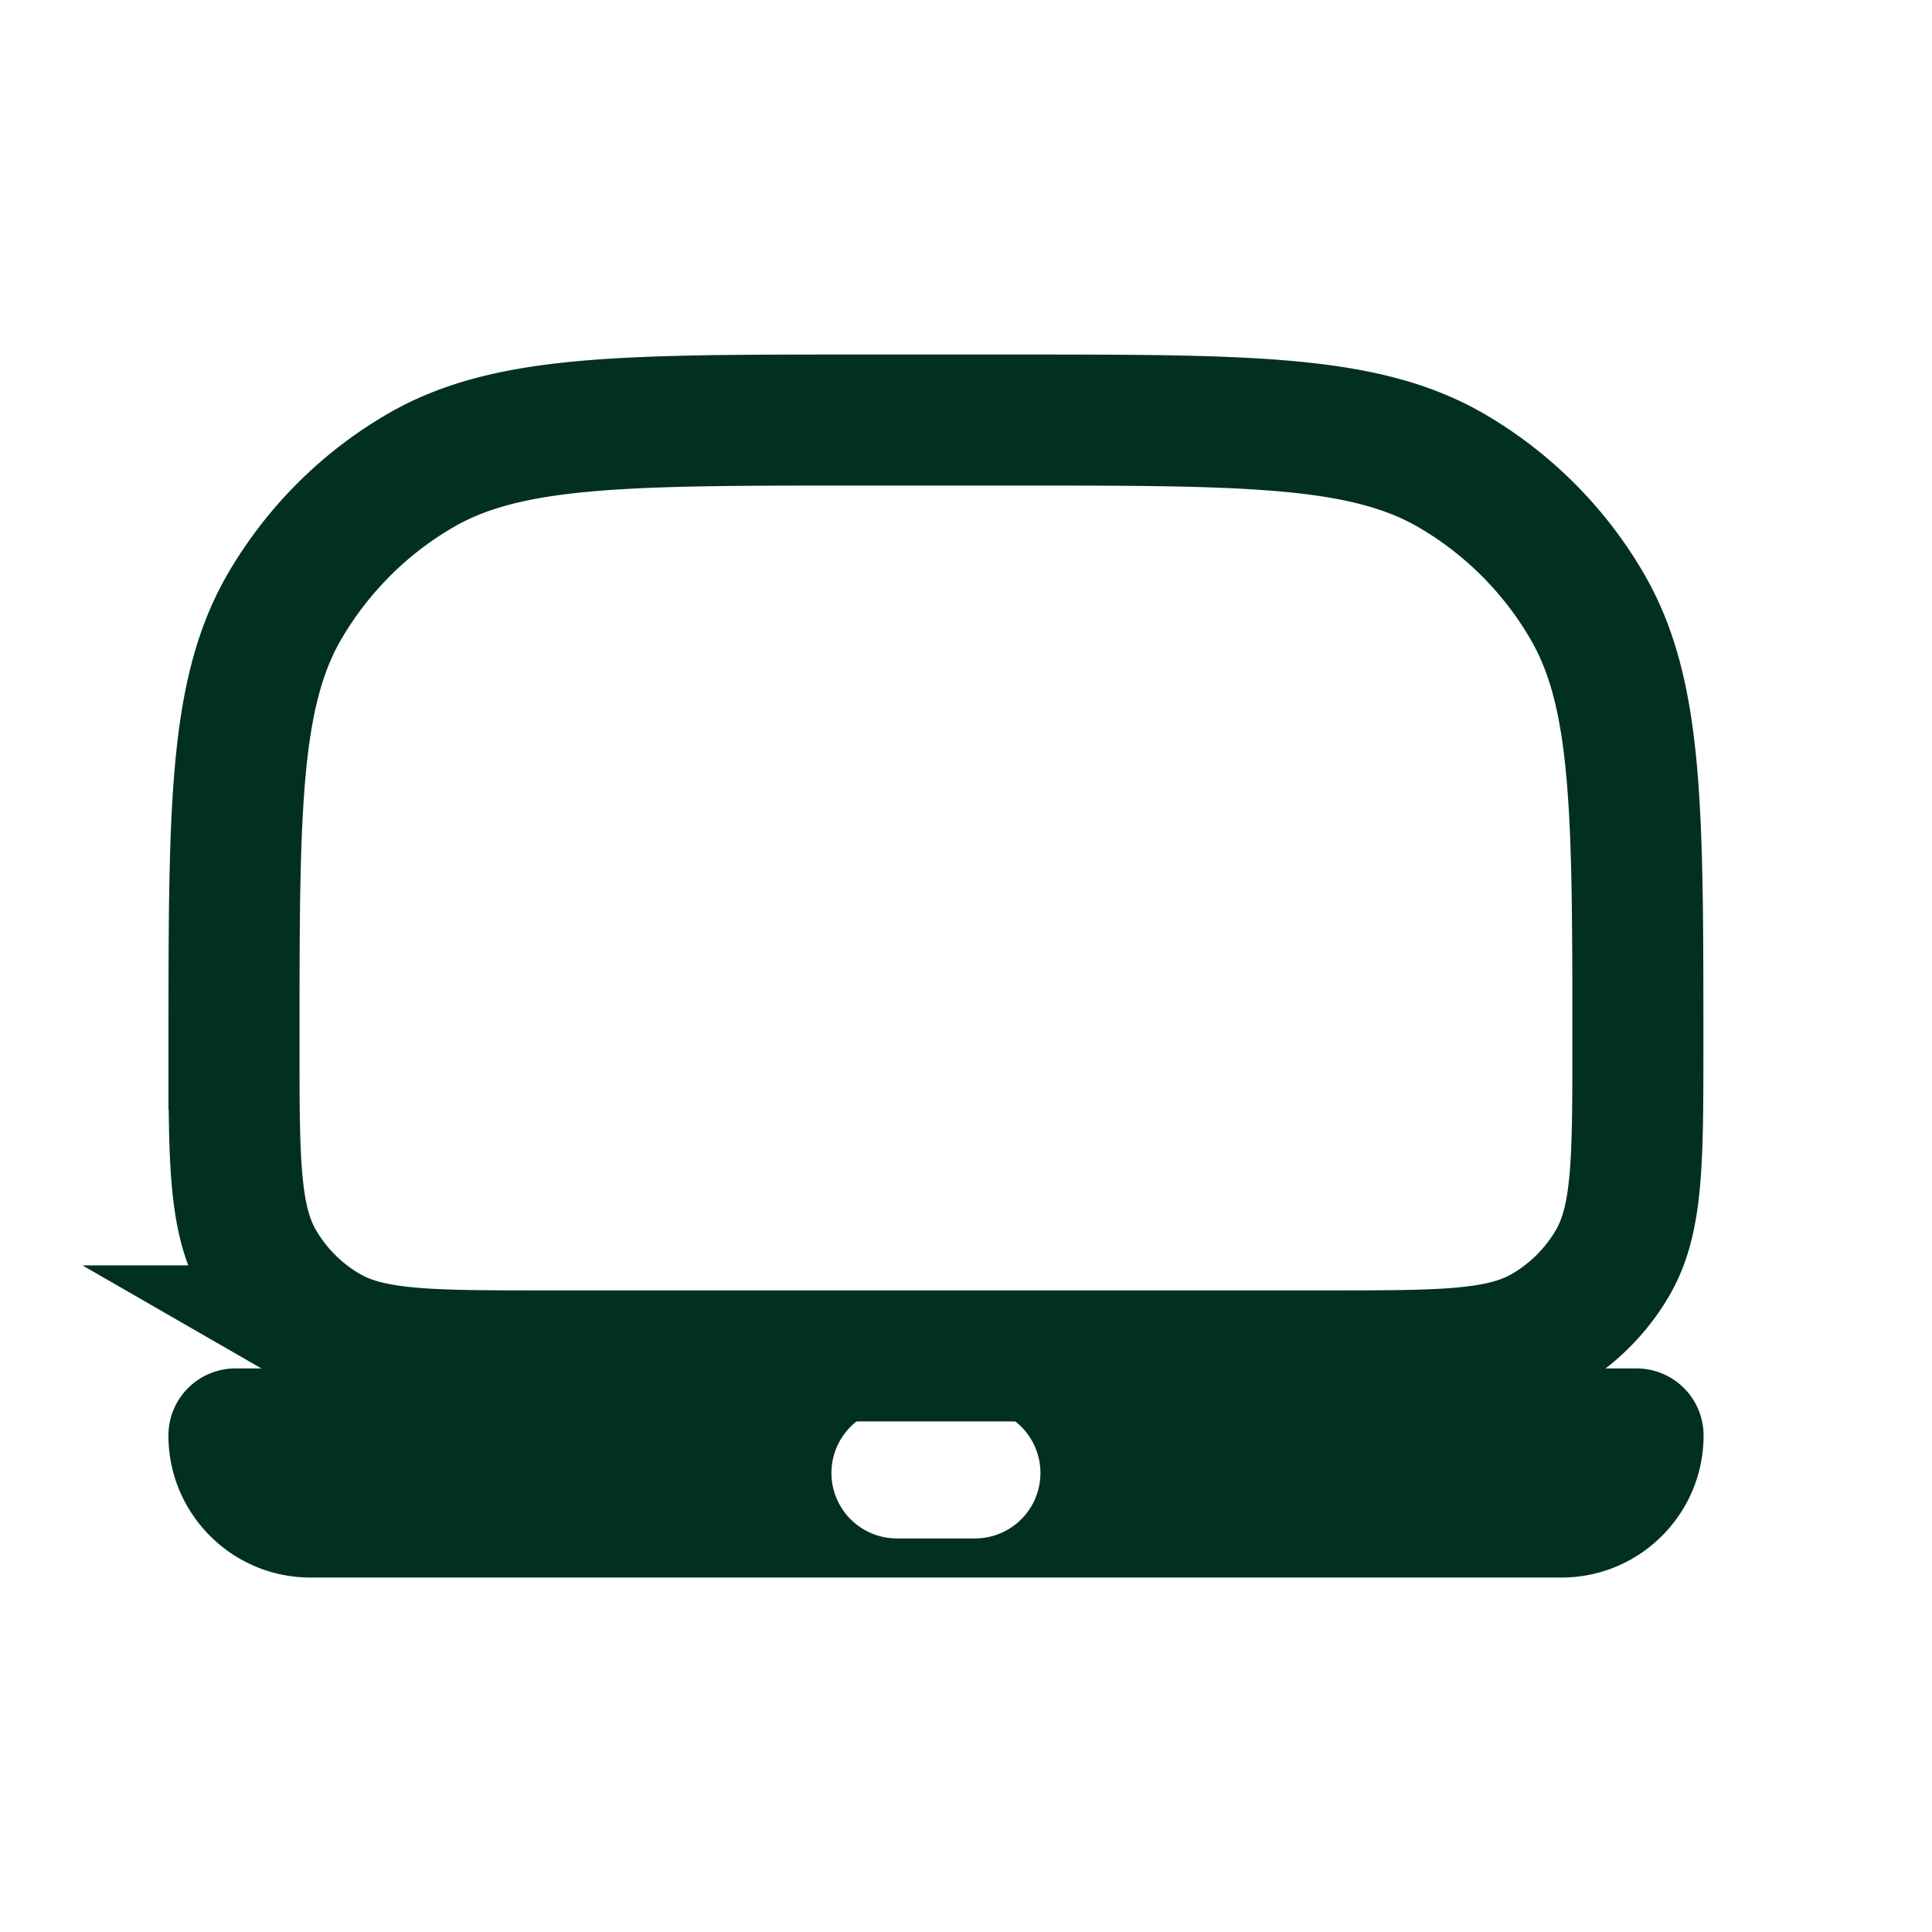 <svg xmlns="http://www.w3.org/2000/svg" width="17" height="17" fill="none"><path stroke="#023020" stroke-width="1.153" d="M2.059 9.186c0-2.052 0-3.078.441-3.843.29-.5.705-.917 1.206-1.206.764-.441 1.79-.441 3.843-.441h1.373c2.052 0 3.078 0 3.843.441.5.29.916.705 1.205 1.206.442.765.442 1.79.442 3.843 0 1.027 0 1.54-.22 1.922-.145.25-.353.458-.604.603-.382.22-.895.22-1.921.22H4.804c-1.026 0-1.54 0-1.922-.22a1.647 1.647 0 0 1-.603-.603c-.22-.382-.22-.896-.22-1.922z"/><path fill="#023020" fill-rule="evenodd" d="M2.072 12.041a.59.59 0 0 0-.59.59c0 .69.56 1.25 1.25 1.25H13.74c.69 0 1.25-.56 1.25-1.25a.59.59 0 0 0-.59-.59H2.072zm5.82.344a.576.576 0 0 0 0 1.152h.687a.576.576 0 1 0 0-1.152h-.687z" clip-rule="evenodd"/></svg>
